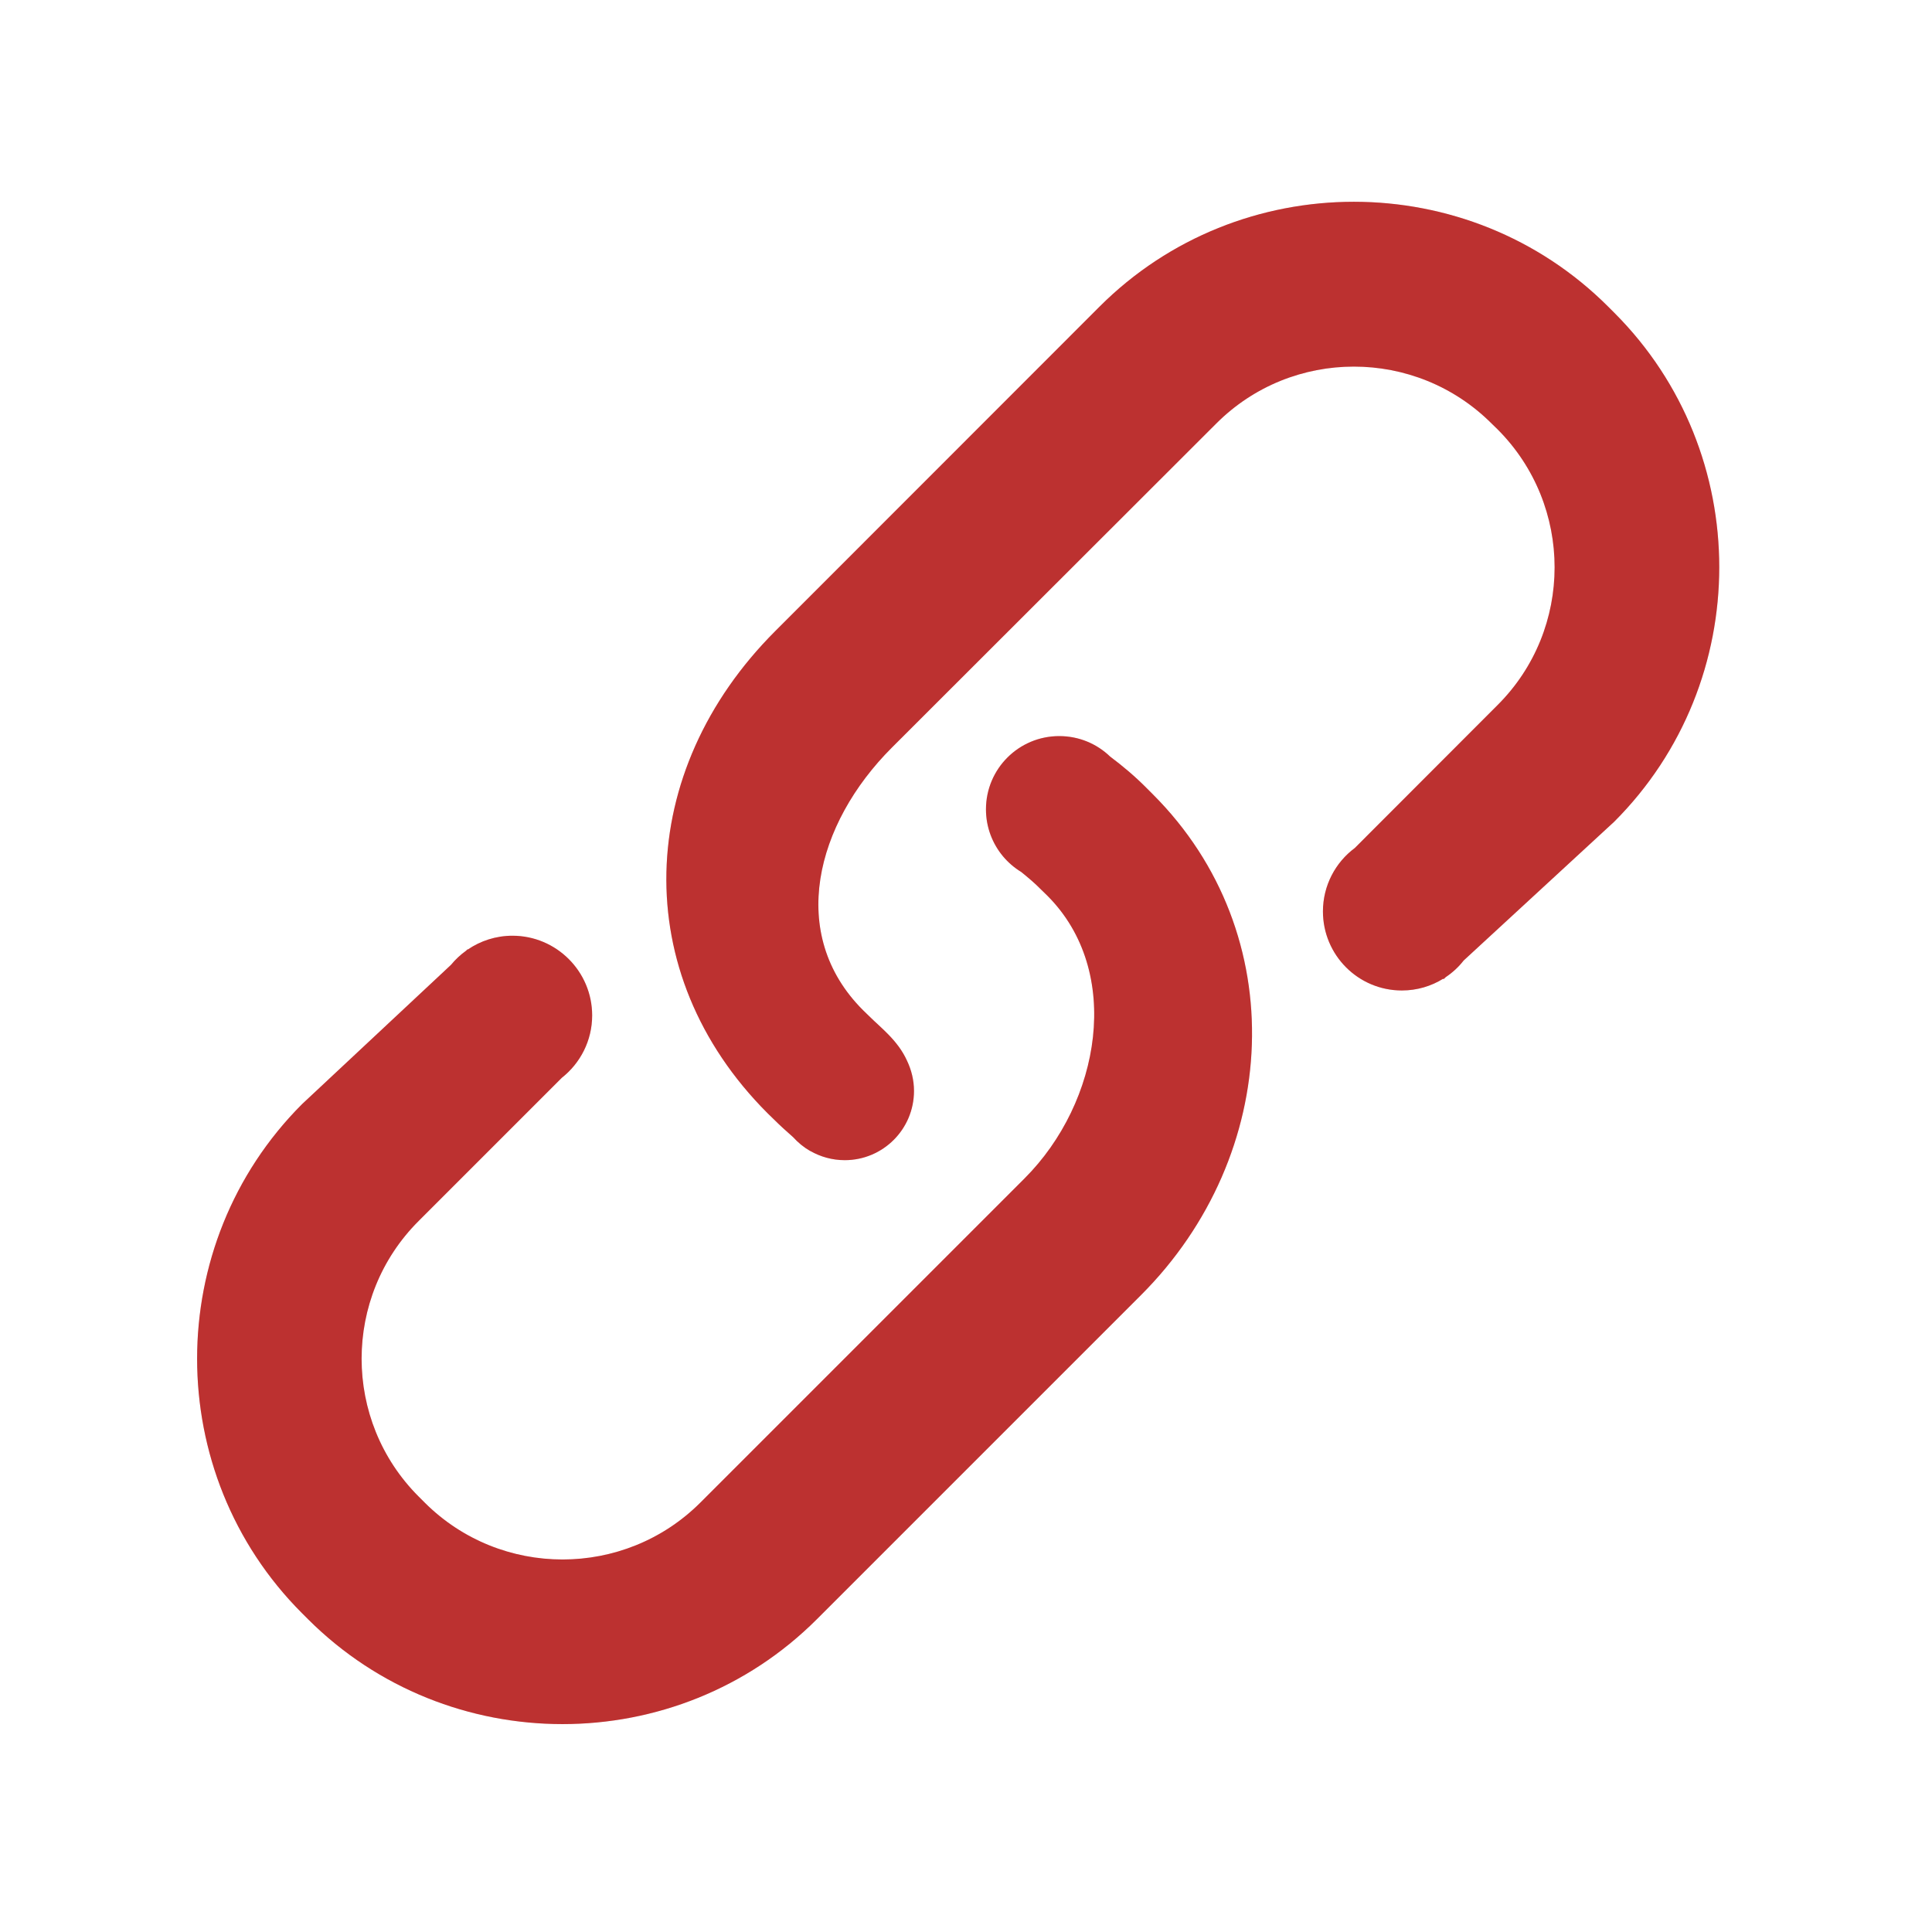 <svg width="12" height="12" viewBox="0 0 12 12" fill="none" xmlns="http://www.w3.org/2000/svg">
<path d="M7.124 4.897C7.052 4.824 6.975 4.759 6.895 4.699L6.895 4.699C6.813 4.62 6.702 4.572 6.579 4.572C6.328 4.572 6.124 4.775 6.124 5.027C6.124 5.138 6.164 5.24 6.23 5.319C6.23 5.319 6.23 5.319 6.23 5.319C6.262 5.357 6.3 5.39 6.343 5.416C6.386 5.451 6.428 5.486 6.467 5.526L6.505 5.563C6.977 6.035 6.836 6.847 6.364 7.319L4.35 9.333C3.878 9.804 3.11 9.804 2.638 9.333L2.6 9.295C2.128 8.823 2.128 8.055 2.6 7.584L3.49 6.694C3.604 6.604 3.678 6.464 3.678 6.307C3.678 6.034 3.456 5.812 3.183 5.812C3.08 5.812 2.984 5.844 2.905 5.898C2.905 5.897 2.904 5.897 2.904 5.896L2.895 5.905C2.86 5.93 2.828 5.96 2.801 5.993L1.876 6.858C1.007 7.728 1.007 9.151 1.876 10.02L1.913 10.057C2.783 10.926 4.205 10.926 5.074 10.057L7.088 8.043C7.956 7.174 8.029 5.802 7.161 4.934L7.124 4.897Z" fill="#EB3D3C"/>
<path d="M7.124 4.897C7.052 4.824 6.975 4.759 6.895 4.699L6.895 4.699C6.813 4.62 6.702 4.572 6.579 4.572C6.328 4.572 6.124 4.775 6.124 5.027C6.124 5.138 6.164 5.24 6.23 5.319C6.23 5.319 6.23 5.319 6.23 5.319C6.262 5.357 6.3 5.39 6.343 5.416C6.386 5.451 6.428 5.486 6.467 5.526L6.505 5.563C6.977 6.035 6.836 6.847 6.364 7.319L4.35 9.333C3.878 9.804 3.11 9.804 2.638 9.333L2.6 9.295C2.128 8.823 2.128 8.055 2.6 7.584L3.49 6.694C3.604 6.604 3.678 6.464 3.678 6.307C3.678 6.034 3.456 5.812 3.183 5.812C3.08 5.812 2.984 5.844 2.905 5.898C2.905 5.897 2.904 5.897 2.904 5.896L2.895 5.905C2.86 5.93 2.828 5.96 2.801 5.993L1.876 6.858C1.007 7.728 1.007 9.151 1.876 10.02L1.913 10.057C2.783 10.926 4.205 10.926 5.074 10.057L7.088 8.043C7.956 7.174 8.029 5.802 7.161 4.934L7.124 4.897Z" fill="black" fill-opacity="0.2"/>
<path d="M10.027 1.943L9.989 1.905C9.12 1.036 7.698 1.036 6.829 1.905L4.815 3.92C3.946 4.789 3.898 6.044 4.767 6.914L4.804 6.95C4.844 6.99 4.885 7.027 4.926 7.063C4.957 7.097 4.992 7.126 5.032 7.149C5.032 7.149 5.032 7.149 5.033 7.149L5.033 7.149C5.096 7.185 5.169 7.206 5.247 7.206C5.484 7.206 5.677 7.014 5.677 6.776C5.677 6.709 5.661 6.646 5.634 6.589C5.577 6.462 5.471 6.384 5.397 6.31L5.36 6.274C4.888 5.802 5.067 5.116 5.539 4.644L7.554 2.631C8.025 2.159 8.793 2.159 9.265 2.631L9.302 2.667C9.774 3.14 9.774 3.908 9.302 4.379L8.415 5.267C8.295 5.356 8.217 5.5 8.217 5.661C8.217 5.932 8.436 6.152 8.707 6.152C8.802 6.152 8.89 6.125 8.964 6.079C8.965 6.08 8.965 6.081 8.966 6.082L8.98 6.069C9.022 6.041 9.06 6.006 9.091 5.966L10.026 5.104C10.896 4.234 10.896 2.812 10.027 1.943Z" fill="#EB3D3C"/>
<path d="M10.027 1.943L9.989 1.905C9.12 1.036 7.698 1.036 6.829 1.905L4.815 3.92C3.946 4.789 3.898 6.044 4.767 6.914L4.804 6.95C4.844 6.99 4.885 7.027 4.926 7.063C4.957 7.097 4.992 7.126 5.032 7.149C5.032 7.149 5.032 7.149 5.033 7.149L5.033 7.149C5.096 7.185 5.169 7.206 5.247 7.206C5.484 7.206 5.677 7.014 5.677 6.776C5.677 6.709 5.661 6.646 5.634 6.589C5.577 6.462 5.471 6.384 5.397 6.31L5.36 6.274C4.888 5.802 5.067 5.116 5.539 4.644L7.554 2.631C8.025 2.159 8.793 2.159 9.265 2.631L9.302 2.667C9.774 3.14 9.774 3.908 9.302 4.379L8.415 5.267C8.295 5.356 8.217 5.5 8.217 5.661C8.217 5.932 8.436 6.152 8.707 6.152C8.802 6.152 8.89 6.125 8.964 6.079C8.965 6.08 8.965 6.081 8.966 6.082L8.98 6.069C9.022 6.041 9.06 6.006 9.091 5.966L10.026 5.104C10.896 4.234 10.896 2.812 10.027 1.943Z" fill="black" fill-opacity="0.2"/>
</svg>
